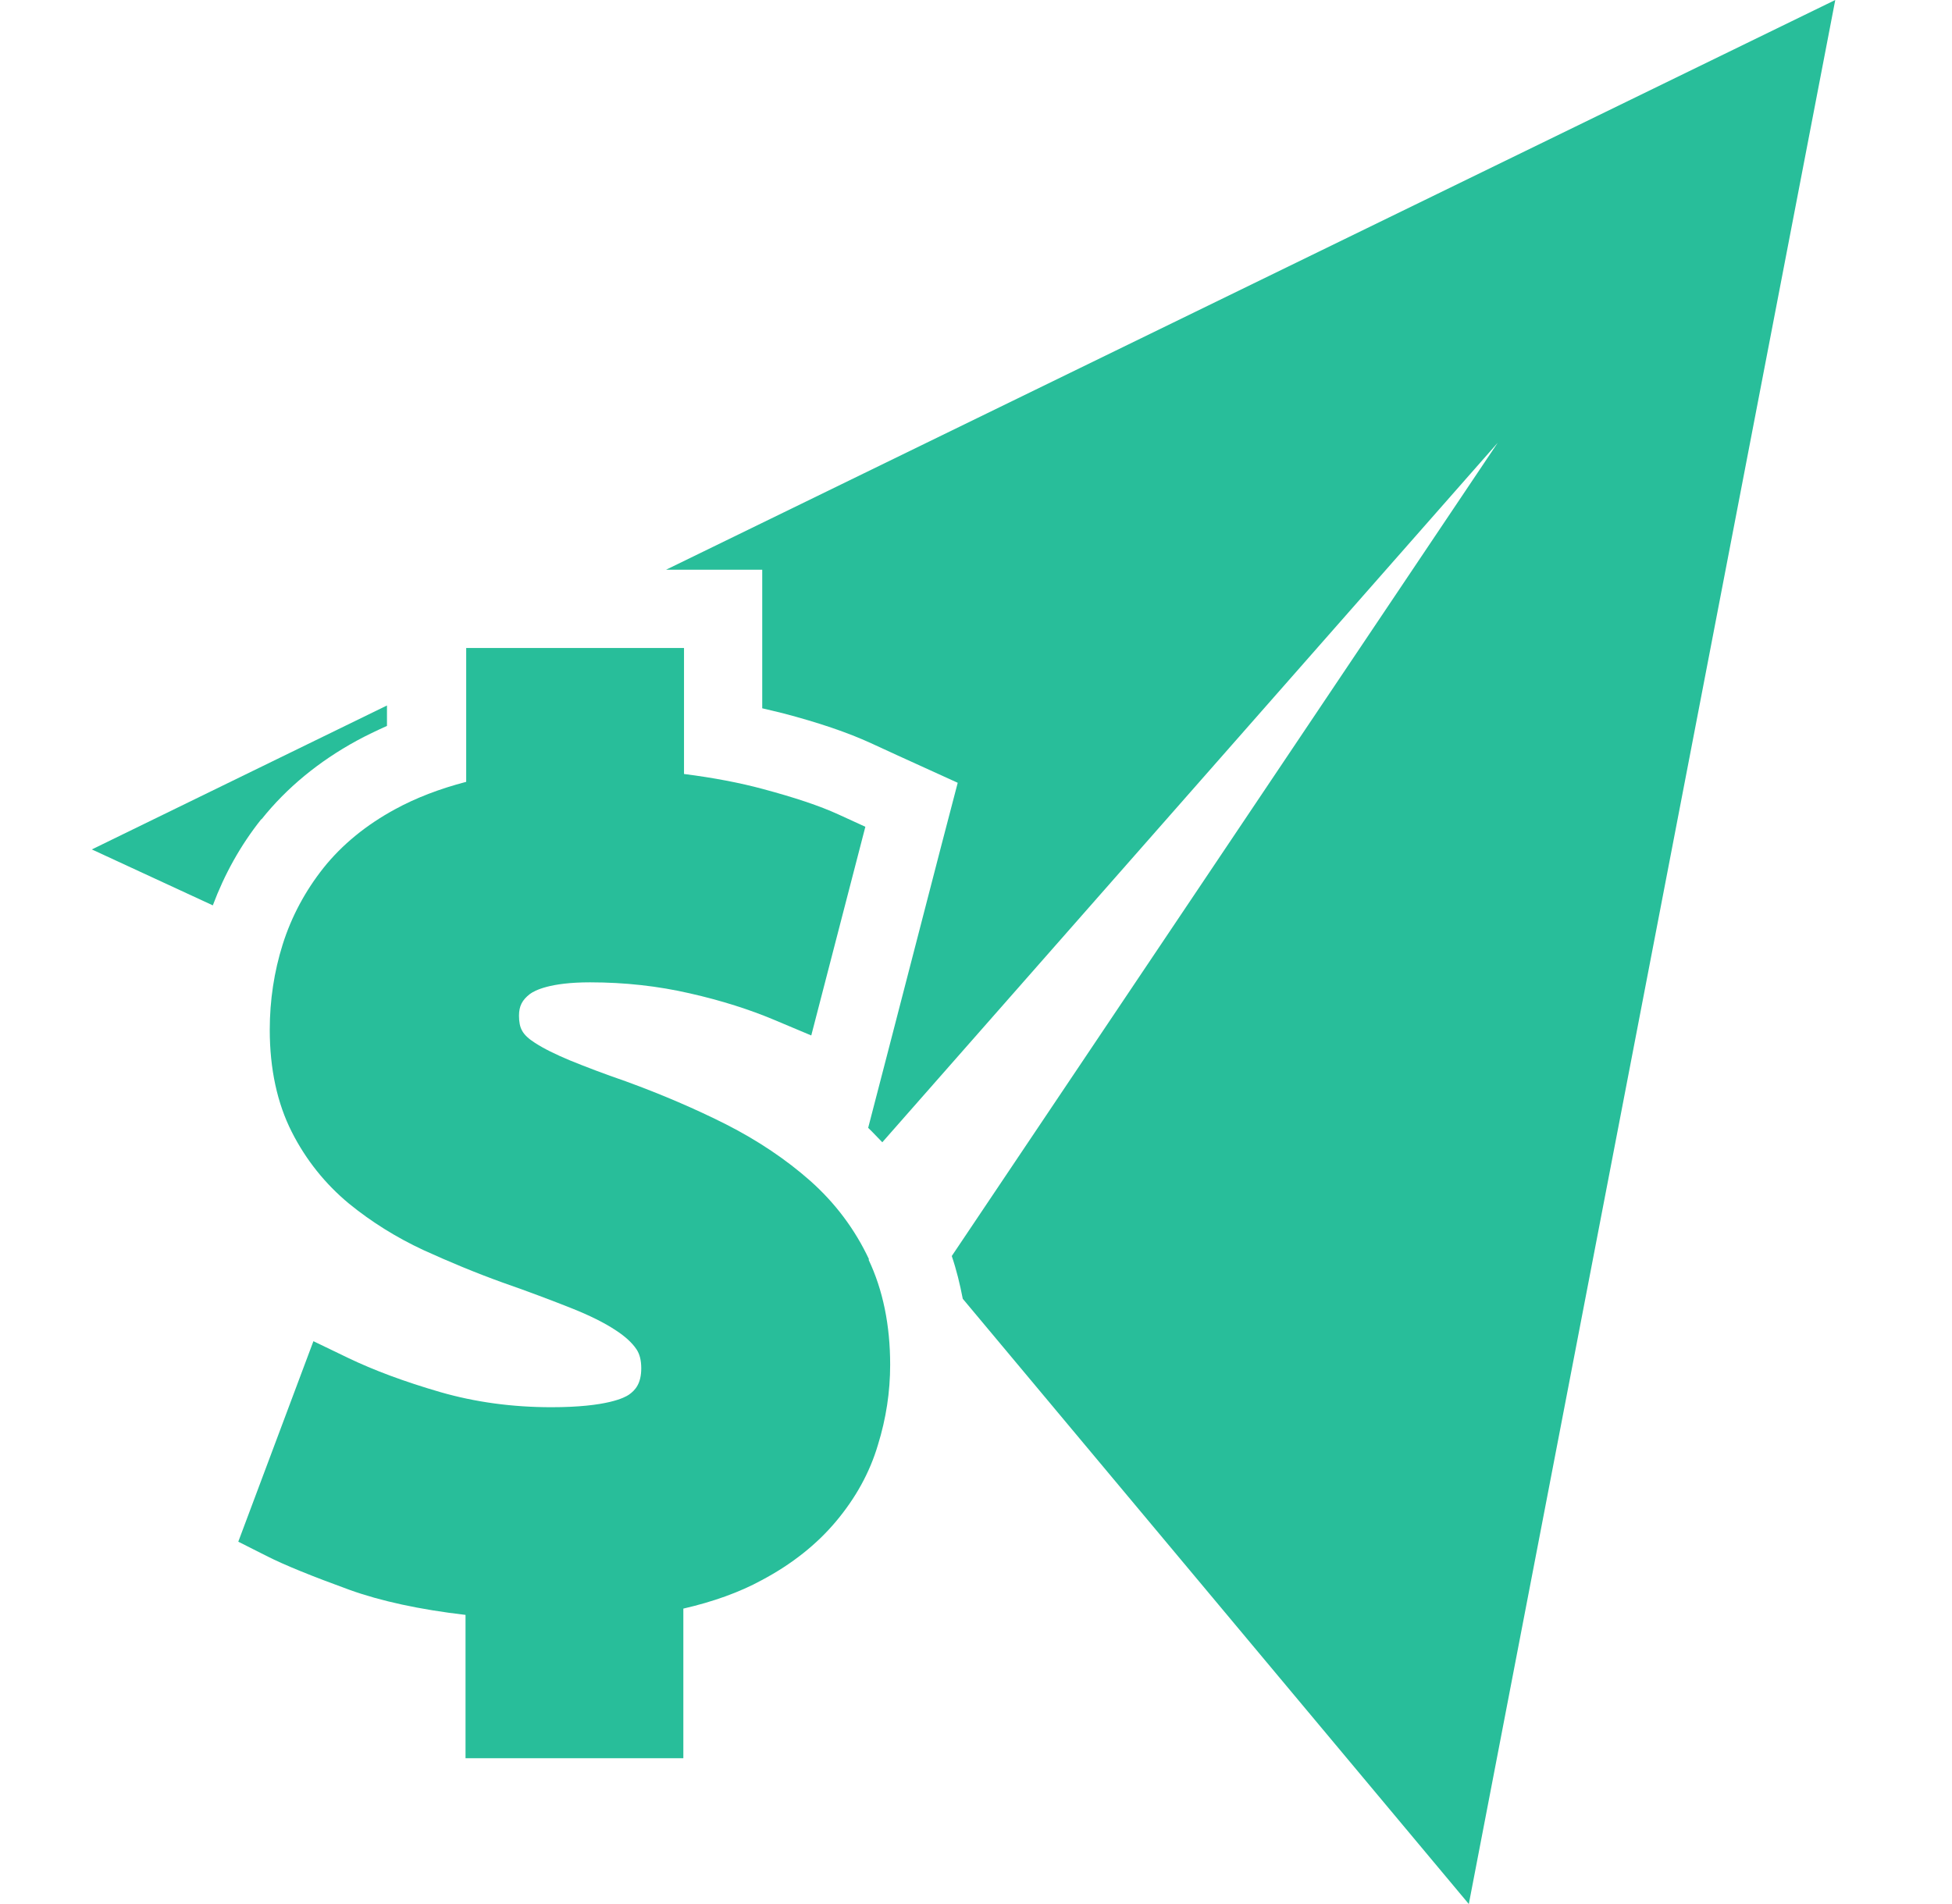 <svg width="41" height="40" viewBox="0 0 41 40" fill="none" xmlns="http://www.w3.org/2000/svg">
<path d="M18.255 26.46C17.958 25.826 17.542 25.271 17.014 24.803C16.512 24.36 15.925 23.964 15.251 23.621C14.611 23.298 13.905 22.994 13.145 22.717C12.683 22.558 12.287 22.406 11.964 22.274C11.666 22.149 11.422 22.03 11.231 21.905C11.105 21.825 11.013 21.74 10.967 21.654C10.921 21.575 10.901 21.469 10.901 21.337C10.901 21.139 10.967 21.007 11.132 20.881C11.231 20.809 11.548 20.637 12.393 20.637C13.126 20.637 13.825 20.716 14.486 20.868C15.159 21.02 15.753 21.212 16.255 21.423L17.04 21.753L18.176 17.369L17.615 17.112C17.212 16.927 16.691 16.755 16.03 16.577C15.542 16.445 14.987 16.339 14.367 16.26V13.613H9.792V16.425C9.237 16.57 8.735 16.762 8.3 17C7.692 17.33 7.184 17.745 6.794 18.234C6.412 18.716 6.121 19.257 5.936 19.845C5.758 20.413 5.666 21.013 5.666 21.634C5.666 22.459 5.824 23.179 6.128 23.779C6.425 24.367 6.834 24.875 7.329 25.285C7.798 25.668 8.326 25.998 8.894 26.262C9.429 26.506 9.983 26.737 10.551 26.942C11.099 27.133 11.587 27.318 12.003 27.483C12.386 27.635 12.703 27.793 12.941 27.952C13.132 28.077 13.277 28.209 13.37 28.348C13.436 28.447 13.469 28.579 13.469 28.744C13.469 29.067 13.343 29.206 13.211 29.299C13.126 29.358 12.756 29.563 11.581 29.563C10.762 29.563 9.983 29.457 9.25 29.246C8.498 29.028 7.844 28.784 7.309 28.526L6.583 28.176L5.005 32.388L5.593 32.685C5.982 32.883 6.557 33.114 7.336 33.398C7.996 33.636 8.815 33.814 9.778 33.926V36.937H14.353V33.794C14.981 33.649 15.535 33.451 16.004 33.194C16.638 32.857 17.159 32.441 17.562 31.959C17.971 31.471 18.268 30.936 18.44 30.355C18.612 29.8 18.697 29.239 18.697 28.671C18.697 27.84 18.546 27.1 18.242 26.46H18.255Z" fill="#28BE9A"/>
<path d="M5.494 17.211C6.022 16.55 6.695 15.996 7.494 15.56C7.699 15.448 7.91 15.349 8.128 15.25V14.821L1.929 17.845L4.47 19.02C4.715 18.366 5.051 17.759 5.487 17.211H5.494Z" fill="#28BE9A"/>
<path d="M13.99 11.969H16.01V14.88C16.162 14.913 16.307 14.953 16.452 14.986C17.205 15.184 17.806 15.389 18.294 15.613L18.855 15.871L20.116 16.445L19.766 17.785L18.631 22.169L18.235 23.694C18.34 23.793 18.433 23.898 18.532 23.997L31.458 9.302L19.991 26.387C20.09 26.678 20.162 26.975 20.222 27.285L30.851 40L38.548 0L13.99 11.969Z" fill="#28BE9A"/>
</svg>
